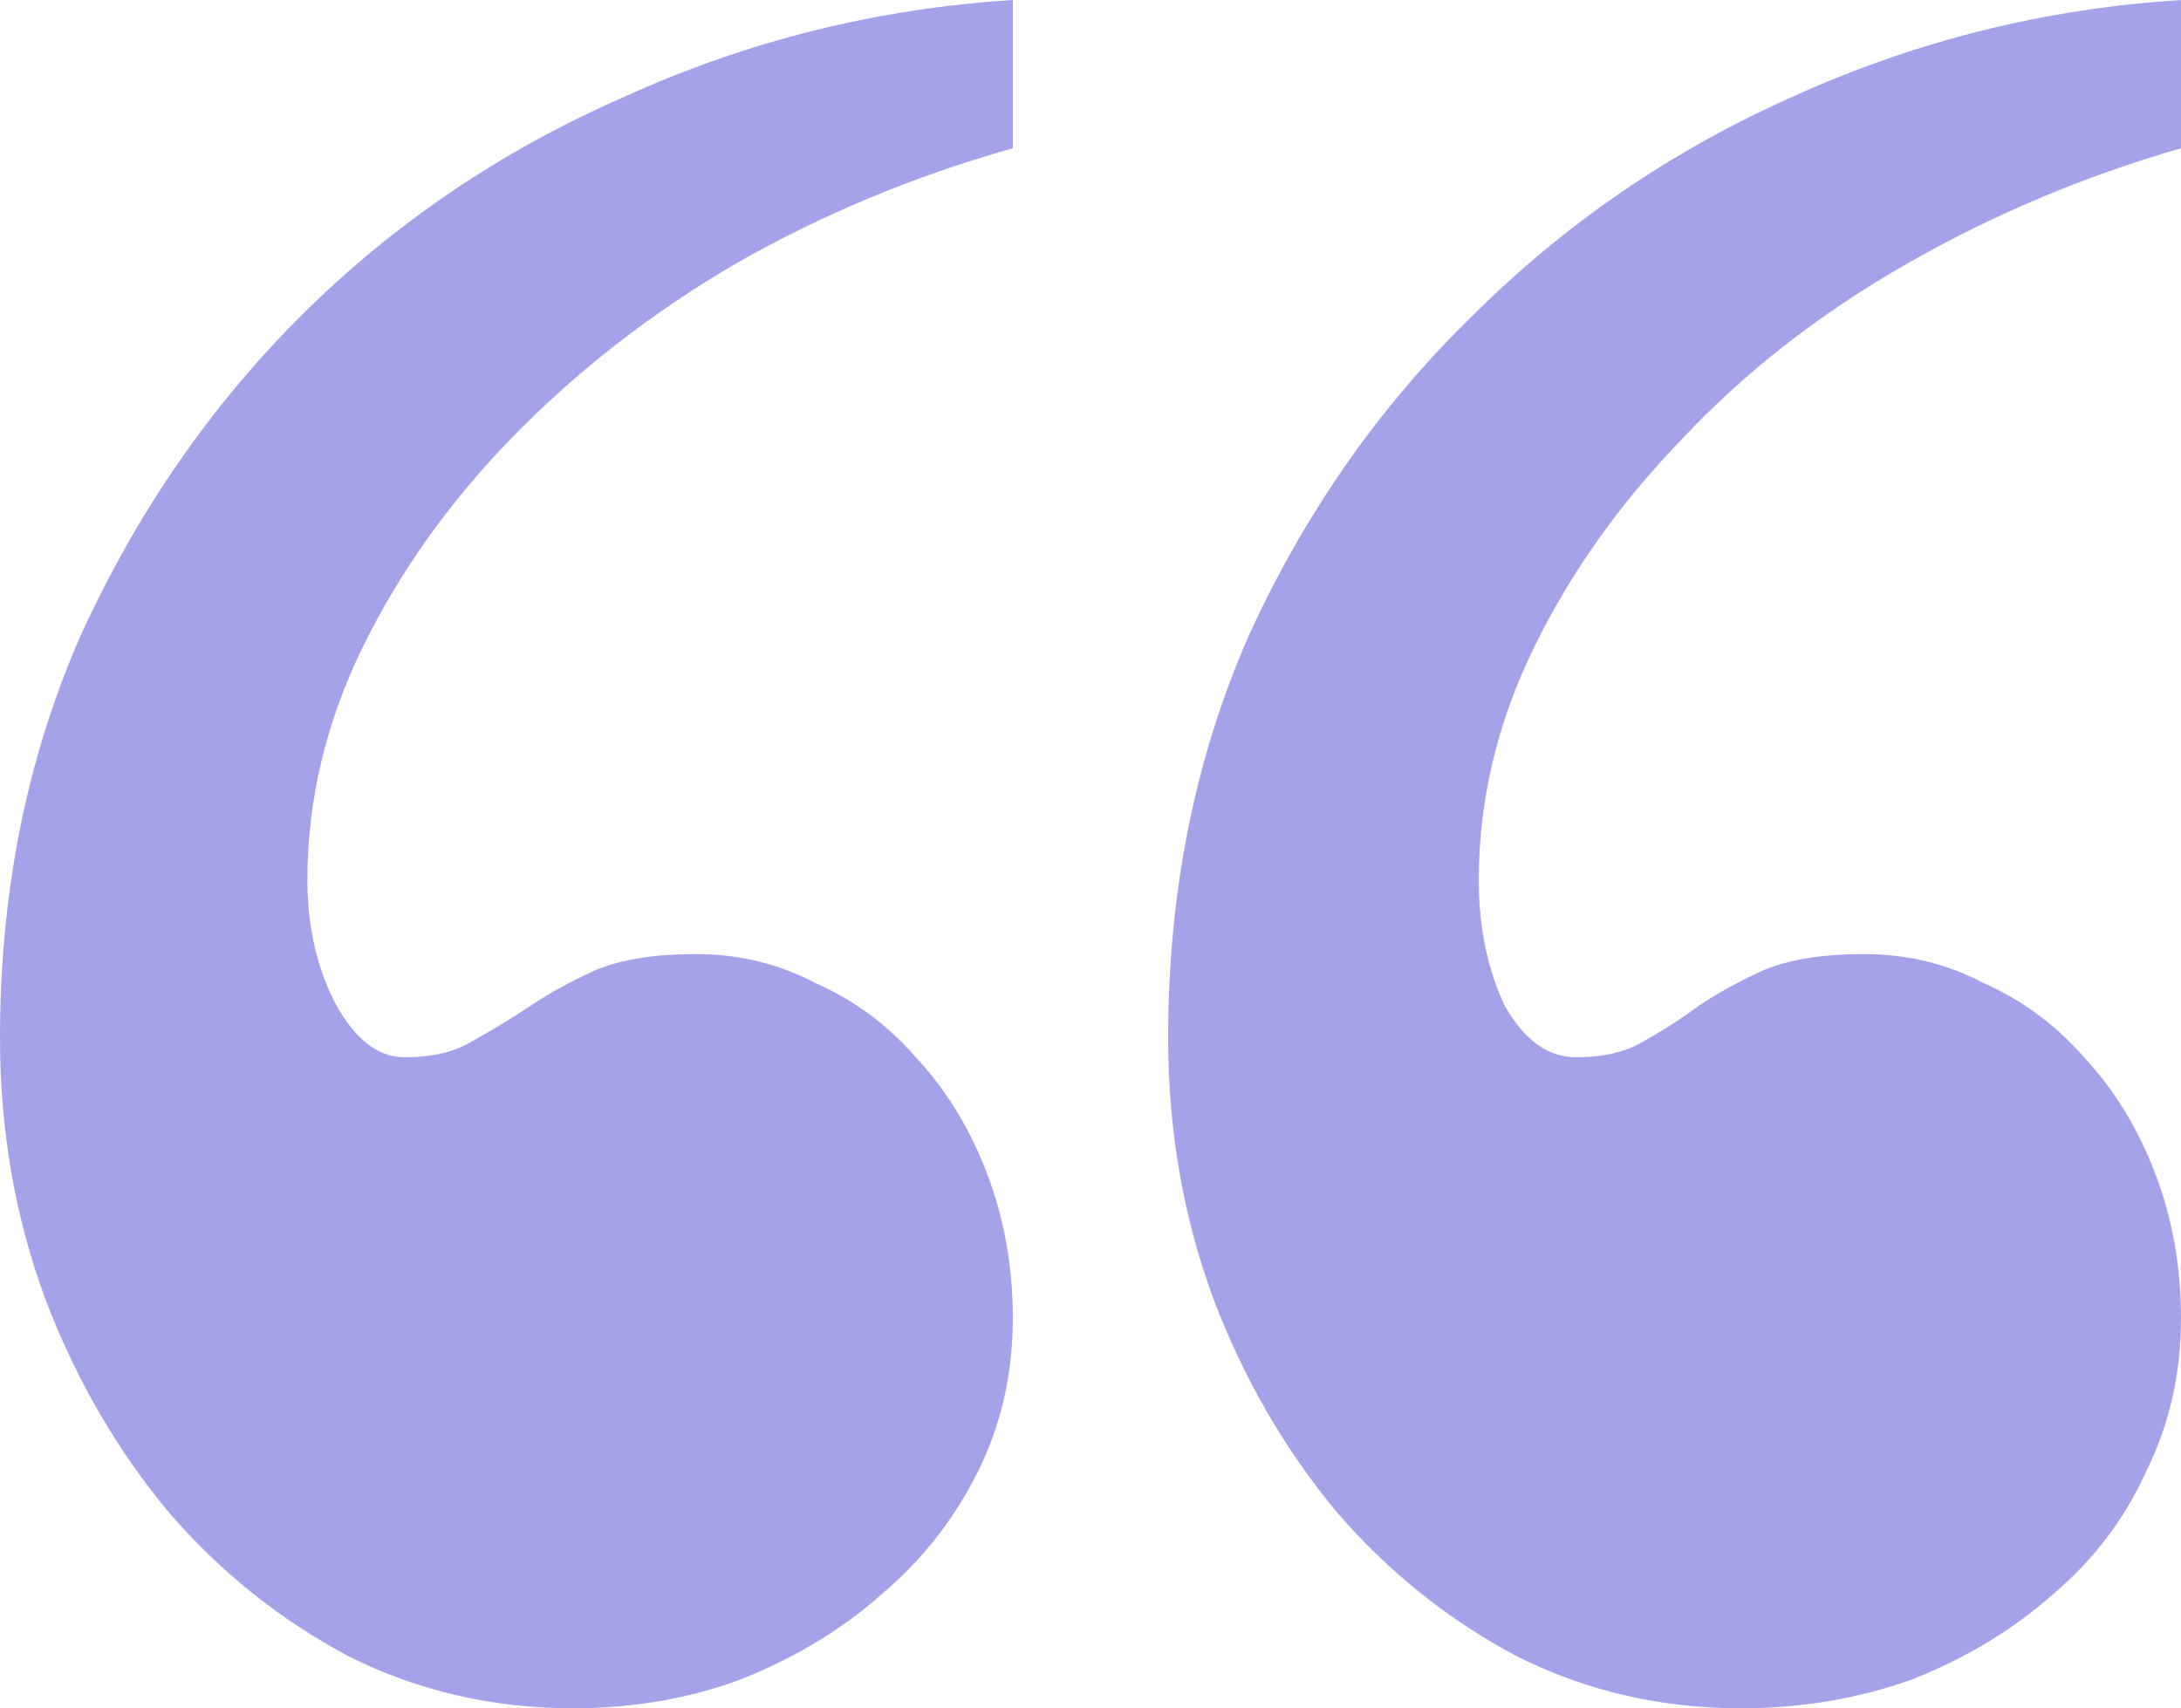 <svg width="60" height="47" viewBox="0 0 60 47" fill="none" xmlns="http://www.w3.org/2000/svg">
<path d="M27.863 4.079C25.134 4.848 22.582 5.912 20.208 7.272C17.893 8.631 15.846 10.228 14.065 12.06C12.344 13.834 10.979 15.755 9.97 17.825C8.961 19.894 8.457 22.022 8.457 24.209C8.457 25.51 8.724 26.663 9.258 27.668C9.792 28.614 10.415 29.087 11.128 29.087C11.899 29.087 12.522 28.939 12.997 28.643C13.531 28.348 14.065 28.023 14.599 27.668C15.133 27.313 15.727 26.988 16.38 26.692C17.092 26.397 18.012 26.249 19.14 26.249C20.326 26.249 21.424 26.515 22.433 27.047C23.502 27.52 24.421 28.2 25.193 29.087C26.024 29.974 26.677 31.038 27.151 32.279C27.626 33.521 27.863 34.851 27.863 36.27C27.863 37.807 27.537 39.226 26.884 40.526C26.232 41.827 25.341 42.95 24.214 43.896C23.145 44.842 21.869 45.611 20.386 46.202C18.961 46.734 17.418 47 15.757 47C13.561 47 11.513 46.527 9.614 45.581C7.715 44.576 6.053 43.246 4.629 41.591C3.205 39.876 2.077 37.925 1.246 35.738C0.415 33.491 0 31.097 0 28.555C0 24.535 0.742 20.84 2.226 17.47C3.769 14.1 5.786 11.174 8.279 8.691C10.831 6.148 13.798 4.138 17.181 2.66C20.564 1.123 24.125 0.236 27.863 0V4.079ZM60 4.079C57.329 4.848 54.807 5.912 52.433 7.272C50.059 8.631 48.012 10.228 46.291 12.06C44.57 13.834 43.205 15.755 42.196 17.825C41.187 19.894 40.682 22.022 40.682 24.209C40.682 25.51 40.92 26.663 41.395 27.668C41.929 28.614 42.582 29.087 43.353 29.087C44.125 29.087 44.748 28.939 45.223 28.643C45.757 28.348 46.261 28.023 46.736 27.668C47.27 27.313 47.864 26.988 48.516 26.692C49.228 26.397 50.148 26.249 51.276 26.249C52.463 26.249 53.561 26.515 54.57 27.047C55.638 27.52 56.558 28.2 57.329 29.087C58.16 29.974 58.813 31.038 59.288 32.279C59.763 33.521 60 34.851 60 36.27C60 37.807 59.674 39.226 59.021 40.526C58.427 41.827 57.567 42.95 56.439 43.896C55.371 44.842 54.095 45.611 52.611 46.202C51.128 46.734 49.555 47 47.893 47C45.697 47 43.65 46.527 41.751 45.581C39.852 44.576 38.19 43.246 36.766 41.591C35.341 39.876 34.214 37.925 33.383 35.738C32.552 33.491 32.136 31.097 32.136 28.555C32.136 24.535 32.878 20.84 34.362 17.47C35.905 14.1 37.953 11.174 40.505 8.691C43.056 6.148 45.994 4.138 49.318 2.66C52.7 1.123 56.261 0.236 60 0V4.079Z" fill="#A4A3EA"/>
</svg>
